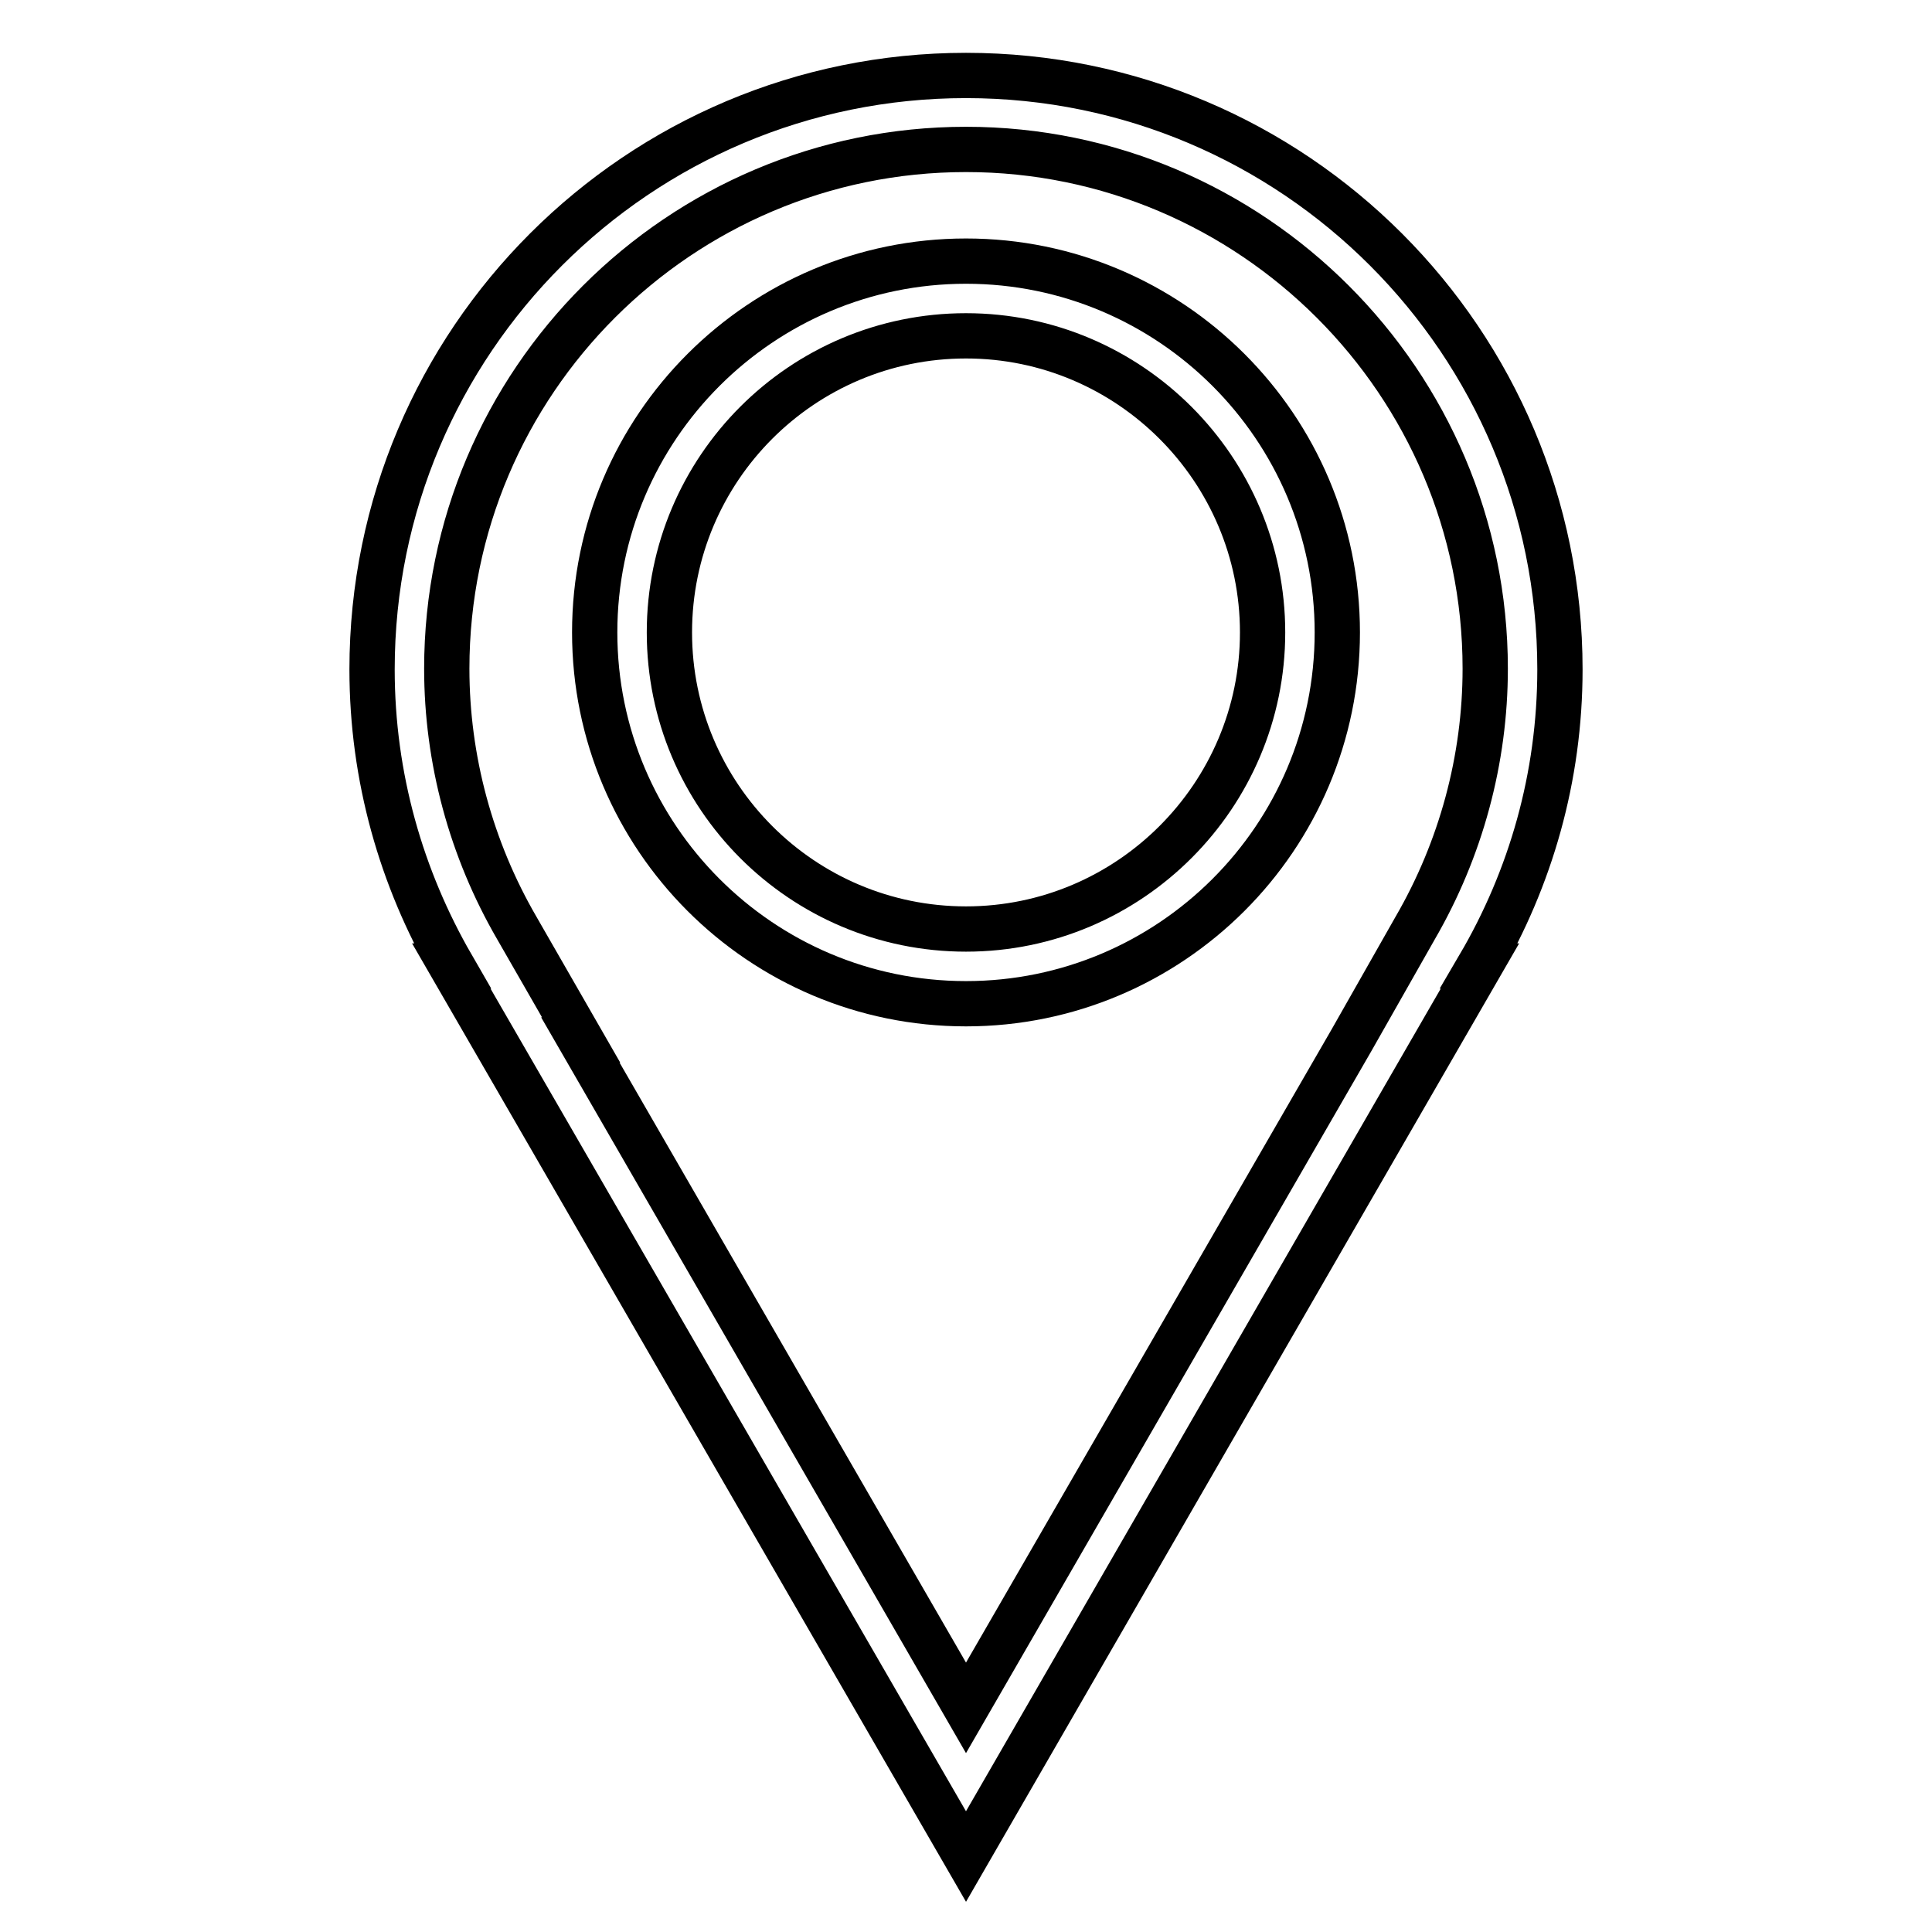 <?xml version="1.0" encoding="utf-8"?>
<!-- Svg Vector Icons : http://www.onlinewebfonts.com/icon -->
<!DOCTYPE svg PUBLIC "-//W3C//DTD SVG 1.1//EN" "http://www.w3.org/Graphics/SVG/1.1/DTD/svg11.dtd">
<svg version="1.1" xmlns="http://www.w3.org/2000/svg" xmlns:xlink="http://www.w3.org/1999/xlink" x="0px" y="0px" viewBox="0 0 256 256" enable-background="new 0 0 256 256" xml:space="preserve">
<g> <path stroke-width="6" fill-opacity="0" stroke="#000000"  d="M206.7,88.7c0-43.4-35.2-78.7-78.7-78.7c-43.4,0-78.7,35.2-78.7,78.7c0,14.3,3.9,27.7,10.6,39.3h-0.1 L128,246l68.1-118H196C202.8,116.4,206.7,103,206.7,88.7L206.7,88.7z M179.1,137.8L128,226.3l-51.1-88.5H77l-8.5-14.8 c-6.1-10.5-9.3-22.4-9.3-34.4c0-38,30.9-68.8,68.8-68.8c37.9,0,68.8,30.9,68.8,68.8c0,12-3.2,23.9-9.3,34.4L179.1,137.8z"/> <path stroke-width="6" fill-opacity="0" stroke="#000000"  d="M128,34.6c-27.1,0-49.2,22-49.2,49.2c0,27.1,22,49.2,49.2,49.2c27.1,0,49.2-22,49.2-49.2 C177.2,56.6,155.1,34.6,128,34.6z M128,123.1c-21.7,0-39.3-17.6-39.3-39.3c0-21.7,17.6-39.3,39.3-39.3c21.7,0,39.3,17.7,39.3,39.3 C167.3,105.4,149.7,123.1,128,123.1z"/></g>
</svg>